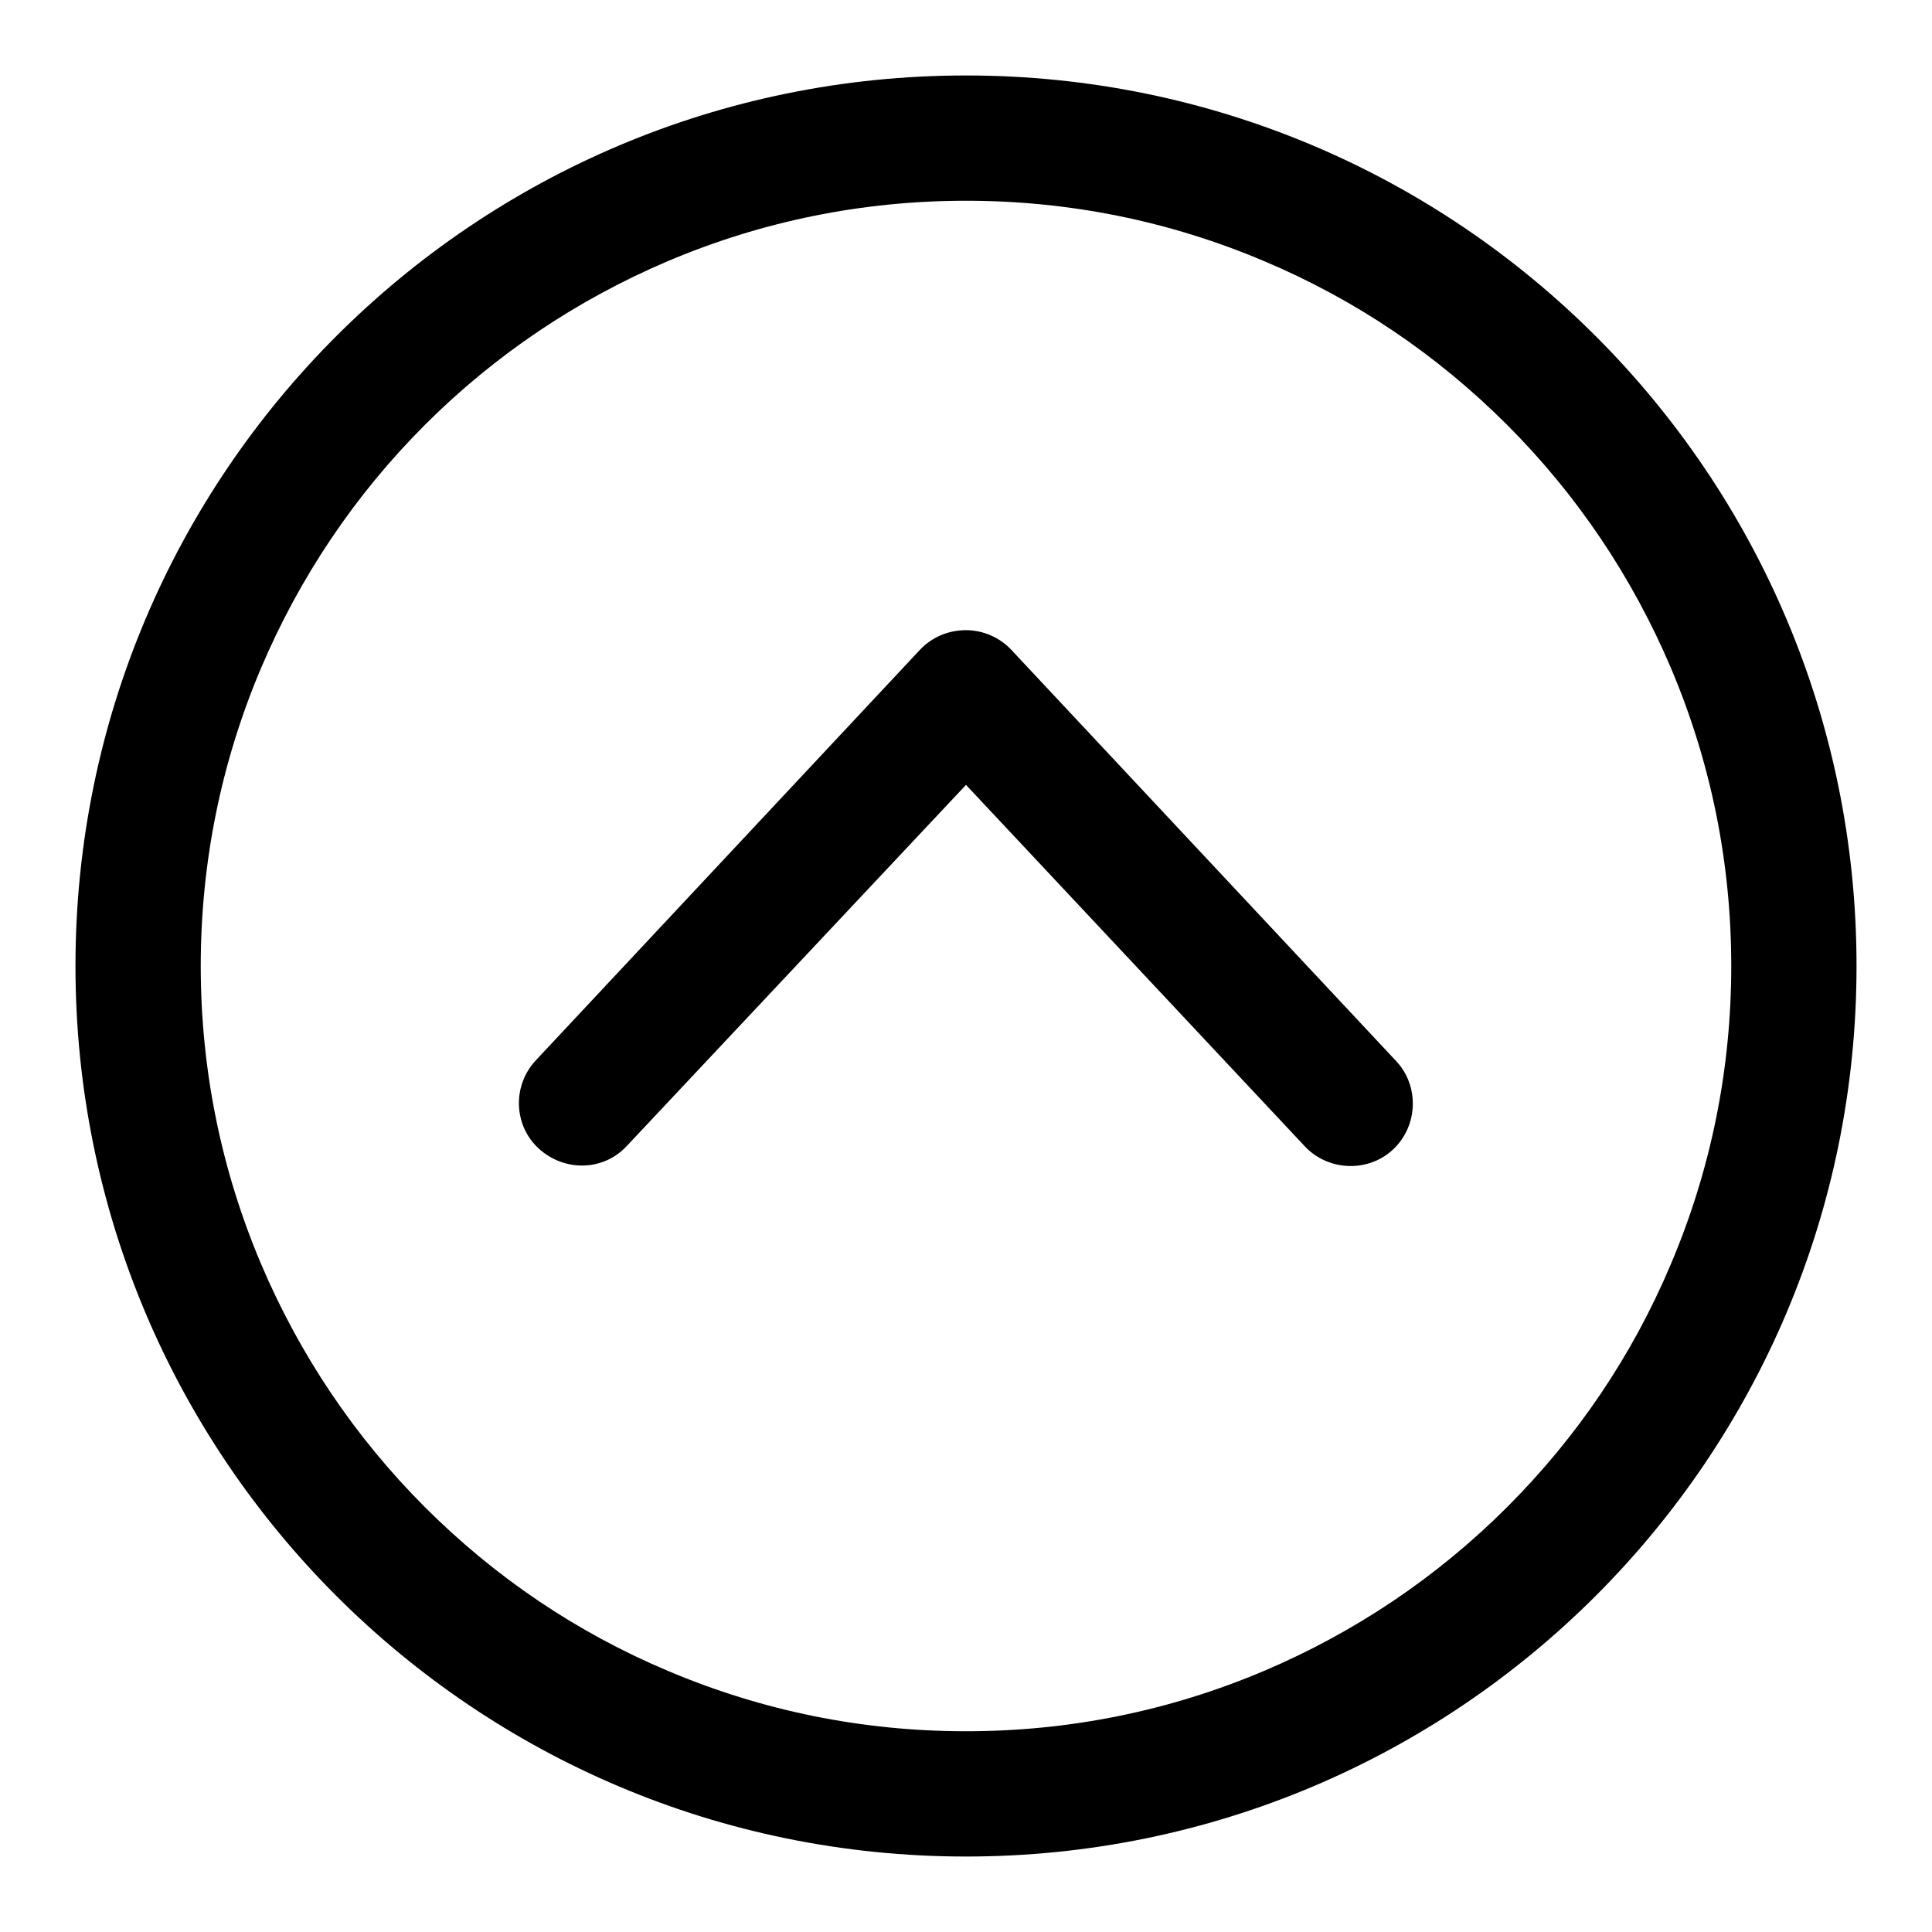 <?xml version="1.0" encoding="utf-8"?>
<!-- Svg Vector Icons : http://www.onlinewebfonts.com/icon -->
<!DOCTYPE svg PUBLIC "-//W3C//DTD SVG 1.1//EN" "http://www.w3.org/Graphics/SVG/1.1/DTD/svg11.dtd">
<svg version="1.1" xmlns="http://www.w3.org/2000/svg" xmlns:xlink="http://www.w3.org/1999/xlink" x="0px" y="0px" viewBox="0 0 256 256" enable-background="new 0 0 256 256" xml:space="preserve">
<g> <path fill="#000000" d="M128,26.6c13.7,0,27,2.7,39.5,8c12.1,5.1,22.9,12.4,32.2,21.7c9.3,9.3,16.6,20.2,21.7,32.2 c5.3,12.5,8,25.8,8,39.5s-2.7,27-8,39.5c-5.1,12.1-12.4,22.9-21.7,32.2c-9.3,9.3-20.2,16.6-32.2,21.7c-12.5,5.3-25.8,8-39.5,8 c-13.7,0-27-2.7-39.5-8c-12.1-5.1-22.9-12.4-32.2-21.7c-9.3-9.3-16.6-20.2-21.7-32.2c-5.3-12.5-8-25.8-8-39.5c0-13.7,2.7-27,8-39.5 C39.7,76.5,47,65.6,56.3,56.3c9.3-9.3,20.2-16.6,32.2-21.7C101,29.3,114.3,26.6,128,26.6 M128,10C62.8,10,10,62.8,10,128 s52.8,118,118,118c65.2,0,118-52.8,118-118C246,62.8,193.2,10,128,10z M128,83.5c-2.3,0-4.5,0.9-6.1,2.6L71,140.5 c-3.1,3.3-3,8.6,0.4,11.7s8.6,3,11.7-0.4L128,104l44.9,47.9c3.1,3.3,8.4,3.5,11.7,0.4c3.3-3.1,3.5-8.4,0.4-11.7L134,86.1 C132.5,84.5,130.3,83.5,128,83.5L128,83.5z"/></g>
</svg>